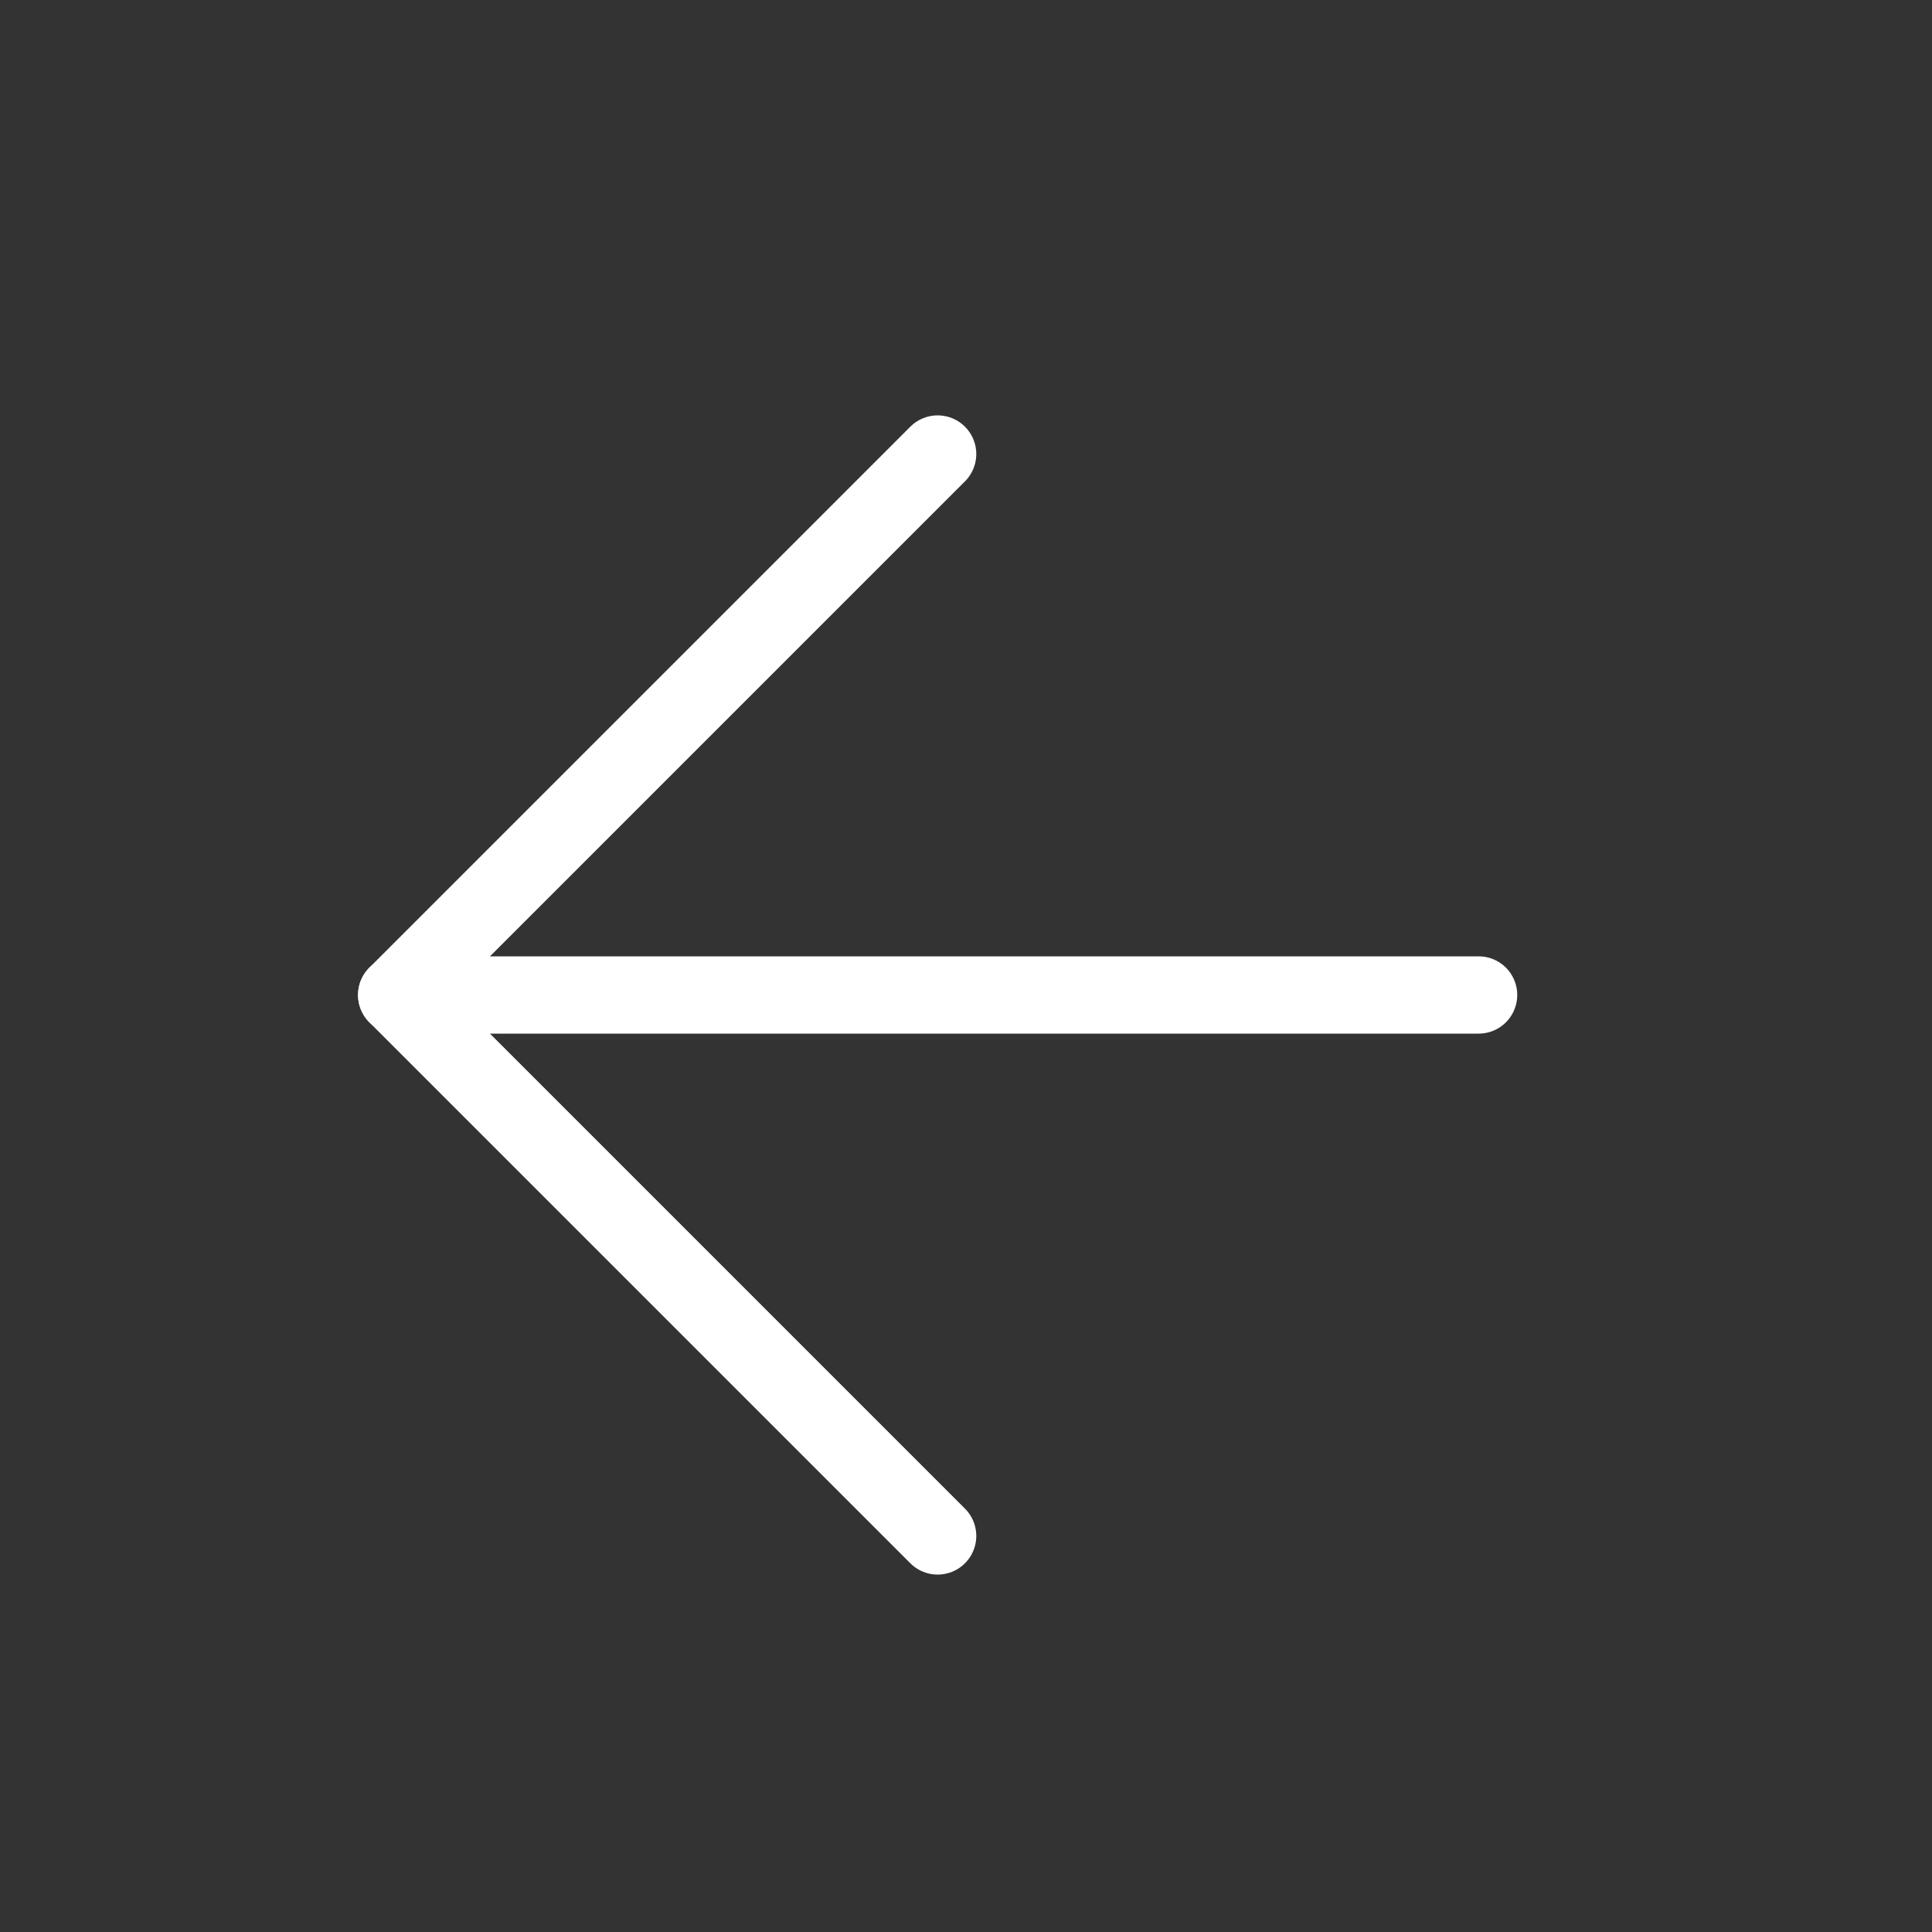 <svg width="25" height="25" viewBox="0 0 25 25" fill="none" xmlns="http://www.w3.org/2000/svg">
<rect x="0" y="0" width="25" height="25" fill="#333333" stroke="none"/>
<g id="Frame">
<path id="Vector" d="M19.133 12.875H5.133" stroke="white" stroke-linecap="round" stroke-linejoin="round"/>
<path id="Vector_2" d="M12.133 19.875L5.133 12.875L12.133 5.875" stroke="white" stroke-linecap="round" stroke-linejoin="round"/>
</g>
</svg>
